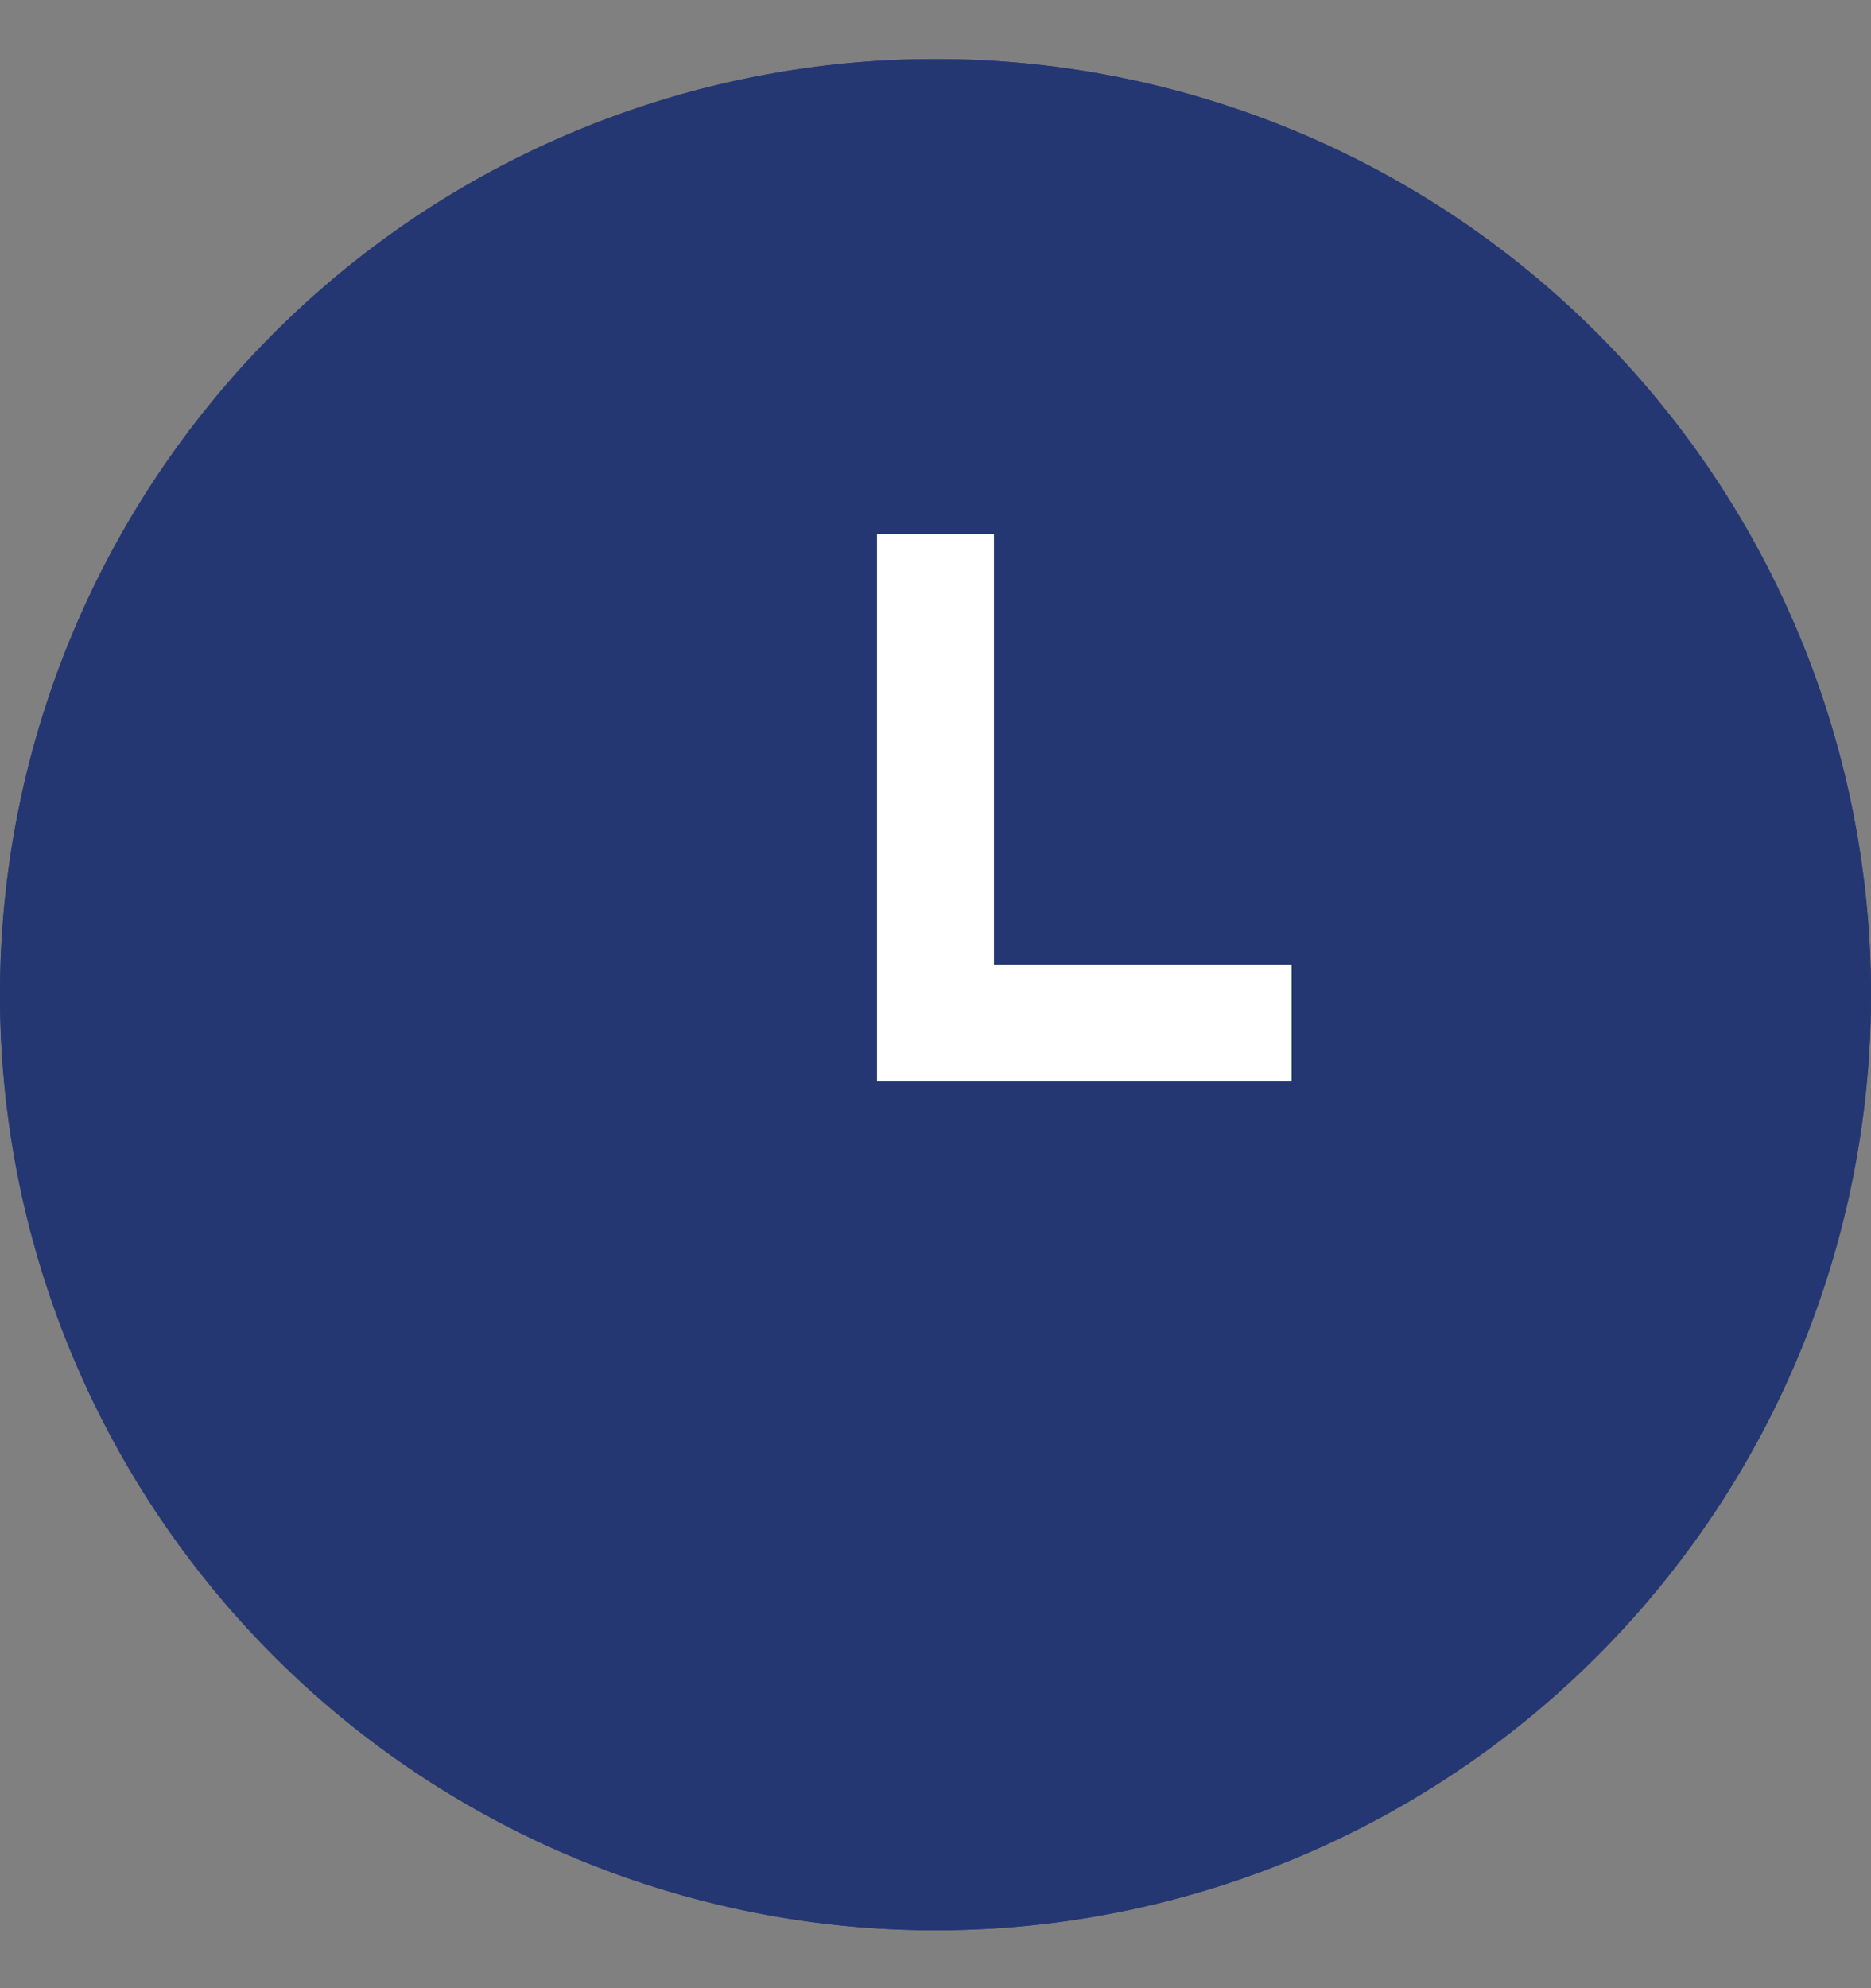 <svg xmlns="http://www.w3.org/2000/svg" width="16" height="17" viewBox="0 0 16 17"><rect x="0" y="0" width="16" height="17" fill="#808080" stroke="none"/><defs><clipPath id="j2qna"><path fill="#fff" d="M0 8.505a8 8 0 1 1 16 0 8 8 0 0 1-16 0z"/></clipPath></defs><g><g><g><path fill="#243773" d="M0 8.505a8 8 0 1 1 16 0 8 8 0 0 1-16 0z"/><path fill="none" stroke="#243773" stroke-miterlimit="20" stroke-width="2" d="M0 8.505a8 8 0 1 1 16 0 8 8 0 0 1-16 0z" clip-path="url(&quot;#j2qna&quot;)"/></g><g><path fill="none" stroke="#fff" stroke-miterlimit="20" d="M8 4.564v4.184h3.045v0"/></g></g></g></svg>